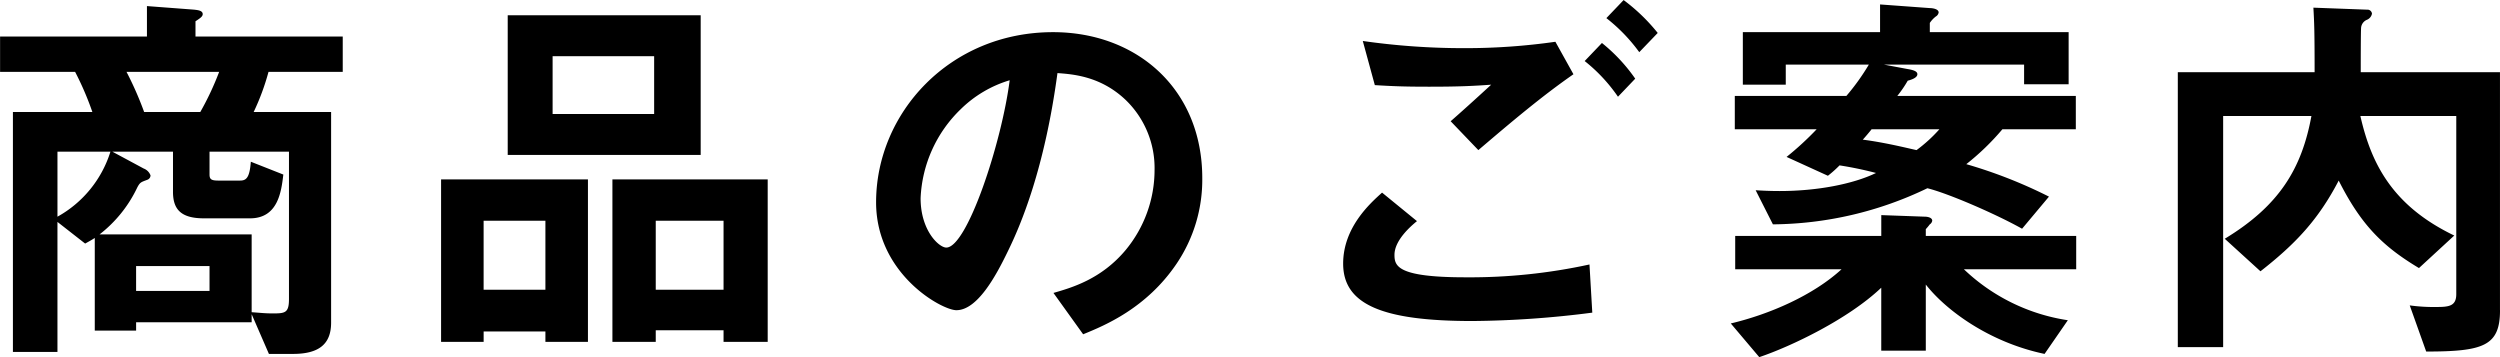 <svg xmlns="http://www.w3.org/2000/svg" width="411.187" height="58.75" viewBox="0 0 411.187 58.75">
  <defs>
    <style>
      .cls-1 {
        fill-rule: evenodd;
      }
    </style>
  </defs>
  <path id="商品のご案内" class="cls-1" d="M97.966,5088.98v-5.81H73.747v-2.51c0.792-.52,1.188-0.79,1.188-1.18,0-.6-0.858-0.66-1.386-0.73l-7.787-.59v5.01H41.607v5.81H53.948a49.325,49.325,0,0,1,2.838,6.6H43.719v39.46h7.325v-21.38l4.554,3.56c0.594-.33.858-0.46,1.584-0.92v15.24h6.8v-1.38H82.986v-1.32l2.838,6.53h3.96c4.224,0,6.269-1.58,6.269-5.14v-34.65H83.316a38.921,38.921,0,0,0,2.442-6.6H97.966Zm-8.843,37.35c0,2.25-.594,2.38-2.574,2.38-1.32,0-1.782-.07-3.564-0.2v-12.8H57.974a21.293,21.293,0,0,0,6.2-7.72c0.462-.86.594-0.86,1.65-1.26a0.782,0.782,0,0,0,.528-0.72,1.913,1.913,0,0,0-1.122-1.13l-5.148-2.77h9.965v6.6c0,2.84,1.254,4.36,5.082,4.36h7.589c4.62,0,5.148-4.43,5.478-7.2l-5.346-2.11c-0.2,2.71-.792,3.1-1.782,3.1H77.508c-1.122,0-1.452-.19-1.452-0.99v-3.76H89.123v24.22ZM77.64,5088.98a47.322,47.322,0,0,1-3.1,6.6H65.3a54.757,54.757,0,0,0-2.9-6.6H77.64Zm-1.584,36.03H63.979v-4.09H76.056v4.09Zm-16.3-22.9a18.53,18.53,0,0,1-8.711,10.69v-10.69h8.711Zm97.083,0.53v-22.97H125.1v22.97h31.743Zm-7.655-6.73h-16.7v-9.51h16.7v9.51Zm18.676,37.48v-26.72H142.321v26.72h7.127v-1.91H160.6v1.91h7.259Zm-7.259-8.58H149.448v-11.35H160.6v11.35Zm-22.306,8.58v-26.72H114.141v26.72h7v-1.71H131.3v1.71h6.995Zm-6.995-8.58H121.137v-11.35H131.3v11.35Zm108.038-18.34c0-14.72-10.823-24.02-24.549-24.02-17.027,0-29.1,13.33-29.1,27.98,0,11.81,10.823,17.75,13.2,17.75,3.432,0,6.467-5.54,8.447-9.64,2.178-4.42,6.072-13.66,8.184-29.36,2.441,0.19,7.061.46,11.219,4.42a15.566,15.566,0,0,1,4.751,11.55,20.647,20.647,0,0,1-4.751,13.13c-4.026,4.82-8.91,6.2-11.879,7.06l4.883,6.8c3.564-1.45,10.427-4.29,15.377-11.62A24.653,24.653,0,0,0,239.338,5106.47Zm-31.677-16.11c-1.32,10.3-7,27.52-10.427,27.52-1.188,0-4.224-2.77-4.224-8.11a21.588,21.588,0,0,1,6.6-14.65A19.431,19.431,0,0,1,207.661,5090.36Zm106.587-7.78a30.521,30.521,0,0,0-5.609-5.41l-2.838,2.97a27.839,27.839,0,0,1,5.411,5.6Zm-3.7,7.52a28.024,28.024,0,0,0-5.477-5.87l-2.838,2.97a26.921,26.921,0,0,1,5.478,5.87Zm-10.163-.73-2.969-5.34a104.286,104.286,0,0,1-15.047,1.05,117.043,117.043,0,0,1-16.631-1.18l1.98,7.26c3.1,0.19,5.016.26,8.975,0.26,5.016,0,7.326-.13,10.164-0.33-2.508,2.31-5.148,4.69-6.666,6.01l4.554,4.75C290.16,5097.23,295.242,5092.94,300.389,5089.37Zm3.1,39.21-0.462-7.92a92.411,92.411,0,0,1-20.392,2.11c-11.219,0-11.681-1.85-11.681-3.7,0-2.37,2.64-4.68,3.7-5.54l-5.742-4.69c-1.98,1.78-6.4,5.74-6.4,11.68,0,6.67,6.335,9.44,21.25,9.44A162.032,162.032,0,0,0,303.491,5128.58Zm79.529-30.16v-5.48H353.653a19.069,19.069,0,0,0,1.716-2.51c0.528-.13,1.584-0.46,1.584-1.06,0-.39-0.4-0.66-1.584-0.85l-3.894-.73h23.032v3.23h7.325v-8.57H359v-1.52a4.5,4.5,0,0,1,.99-1.06,0.92,0.92,0,0,0,.462-0.66c0-.59-1.056-0.72-1.452-0.72l-8.183-.6v4.56h-22.57v8.64h7.061v-3.3h13.661a36.65,36.65,0,0,1-3.695,5.15H326.925v5.48h13.463a49.843,49.843,0,0,1-4.949,4.55l6.8,3.1a18.824,18.824,0,0,0,1.914-1.71,59.97,59.97,0,0,1,6,1.25c-3.827,1.85-9.767,2.97-15.838,2.97-1.716,0-2.9-.07-3.96-0.13l2.838,5.61a59.5,59.5,0,0,0,25.407-5.94c3.432,0.85,11.22,4.22,15.575,6.66l4.422-5.28A78.812,78.812,0,0,0,365,5104.16a40.8,40.8,0,0,0,5.939-5.74H383.02Zm-22.438,0a24.35,24.35,0,0,1-3.761,3.43c-1.518-.33-5.214-1.26-8.844-1.72,0.264-.26,1.32-1.52,1.452-1.71h11.153Zm22.5,23.03v-5.48H358.339v-1.12a9.363,9.363,0,0,0,.659-0.79,0.881,0.881,0,0,0,.4-0.6c0-.59-0.989-0.66-1.122-0.66l-7.259-.26v3.43H326.991v5.48H344.48c-4.686,4.29-11.813,7.39-18.215,8.91l4.686,5.54c5.279-1.78,14.651-6.27,20.062-11.42v10.36h7.326v-10.88c3.3,4.22,10.427,9.5,19.534,11.41l3.827-5.54a31.566,31.566,0,0,1-17.092-8.38h18.478Zm69.7,6.73v-39.14h-22.9c0-1.18,0-6.99.066-7.39a1.564,1.564,0,0,1,.99-1.25,1.373,1.373,0,0,0,.792-0.99,0.736,0.736,0,0,0-.792-0.66l-8.843-.33c0.132,2.38.2,3.63,0.2,10.62h-22.5v45.21h7.457v-38.01h14.519c-1.584,8.58-5.213,14.71-14.255,20.19l5.874,5.35c5.741-4.49,9.5-8.45,12.869-14.92,3.695,7.33,7.259,10.83,13.2,14.39l5.807-5.35c-10.163-4.88-13.661-11.81-15.443-19.66h15.773v29.3c0,1.91-1.122,2.11-3.168,2.11a29.043,29.043,0,0,1-4.487-.26l2.706,7.59C450.077,5134.98,452.783,5134.05,452.783,5128.18Z" transform="translate(-41.594 -5077.16)"/>
</svg>
